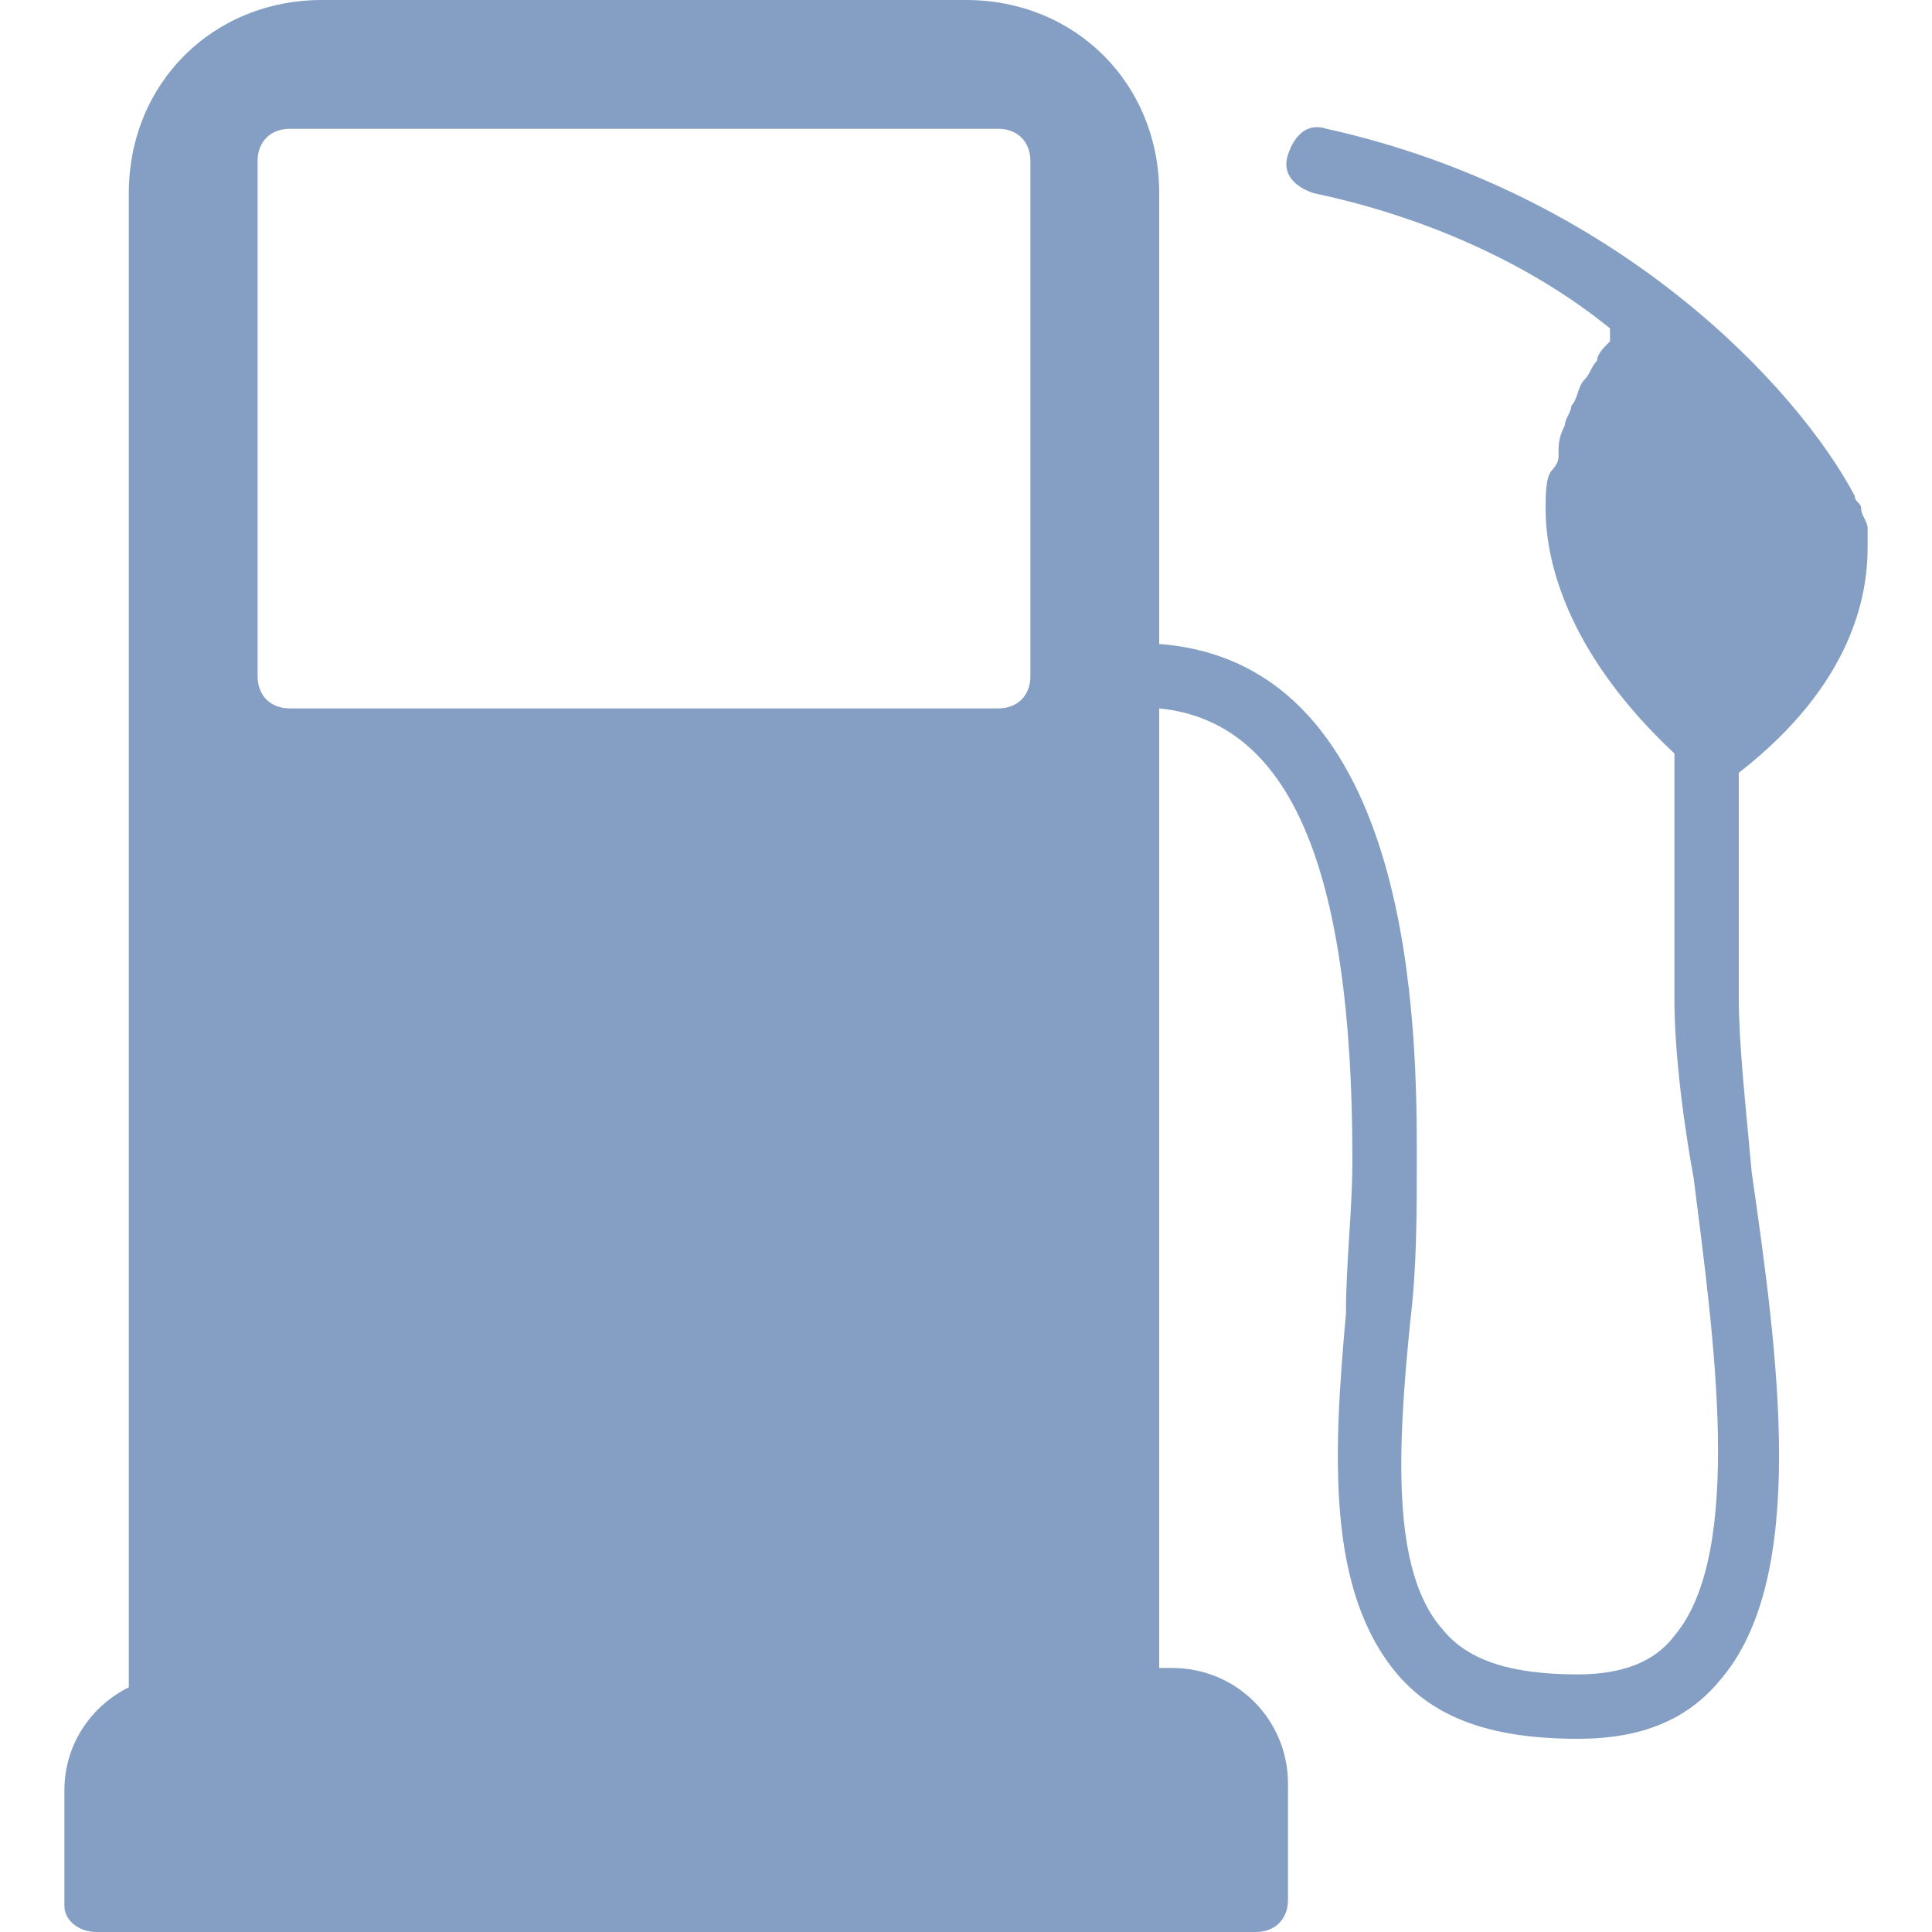 <?xml version="1.0" standalone="no"?><!DOCTYPE svg PUBLIC "-//W3C//DTD SVG 1.1//EN" "http://www.w3.org/Graphics/SVG/1.1/DTD/svg11.dtd"><svg class="icon" width="200px" height="200.00px" viewBox="0 0 1024 1024" version="1.1" xmlns="http://www.w3.org/2000/svg"><path fill="#849FC3" d="M921.6 529.067V409.6c61.44-47.787 68.267-95.573 68.267-119.467v-10.24c0-3.413-3.413-6.827-3.413-10.24 0-3.413-3.413-3.413-3.413-6.827C952.32 204.8 856.747 102.4 703.147 68.267c-10.24-3.413-17.067 3.413-20.48 13.653-3.413 10.24 3.413 17.067 13.653 20.48 64.853 13.653 119.467 40.96 157.013 71.68v6.827c-3.413 3.413-6.827 6.827-6.827 10.24-3.413 3.413-3.413 6.827-6.827 10.24-3.413 3.413-3.413 10.24-6.827 13.653 0 3.413-3.413 6.827-3.413 10.24-3.413 6.827-3.413 10.24-3.413 17.067 0 3.413-3.413 6.827-3.413 6.827-3.413 3.413-3.413 13.653-3.413 20.48 0 30.72 13.653 78.507 68.267 129.707v129.707c0 23.893 3.413 58.027 10.24 95.573 10.24 81.92 27.307 197.973-10.24 242.347-10.24 13.653-27.307 20.48-51.2 20.48-34.133 0-58.027-6.827-71.68-23.893-27.307-30.72-23.893-95.573-17.067-163.84 3.413-27.307 3.413-58.027 3.413-85.333 0-64.853 0-262.827-136.533-273.067V102.4c0-58.027-44.373-102.4-102.4-102.4H170.667C112.64 0 68.267 44.373 68.267 102.4v791.893c-20.48 10.24-34.133 30.72-34.133 54.613v61.44c0 6.827 6.827 13.653 17.067 13.653h614.4c10.24 0 17.067-6.827 17.067-17.067v-61.44c0-34.133-27.307-61.44-61.44-61.44H614.4V375.467c68.267 6.827 102.4 81.92 102.4 238.933 0 27.307-3.413 54.613-3.413 81.92-6.827 75.093-10.24 146.773 27.307 191.147 20.48 23.893 51.2 34.133 95.573 34.133 34.133 0 58.027-10.24 75.093-30.72 47.787-54.613 30.72-174.08 17.067-269.653-3.413-37.547-6.827-68.267-6.827-92.16zM136.533 85.333c0-10.24 6.827-17.067 17.067-17.067h375.467c10.24 0 17.067 6.827 17.067 17.067v273.067c0 10.24-6.827 17.067-17.067 17.067h-375.467c-10.24 0-17.067-6.827-17.067-17.067v-273.067z"  /></svg>